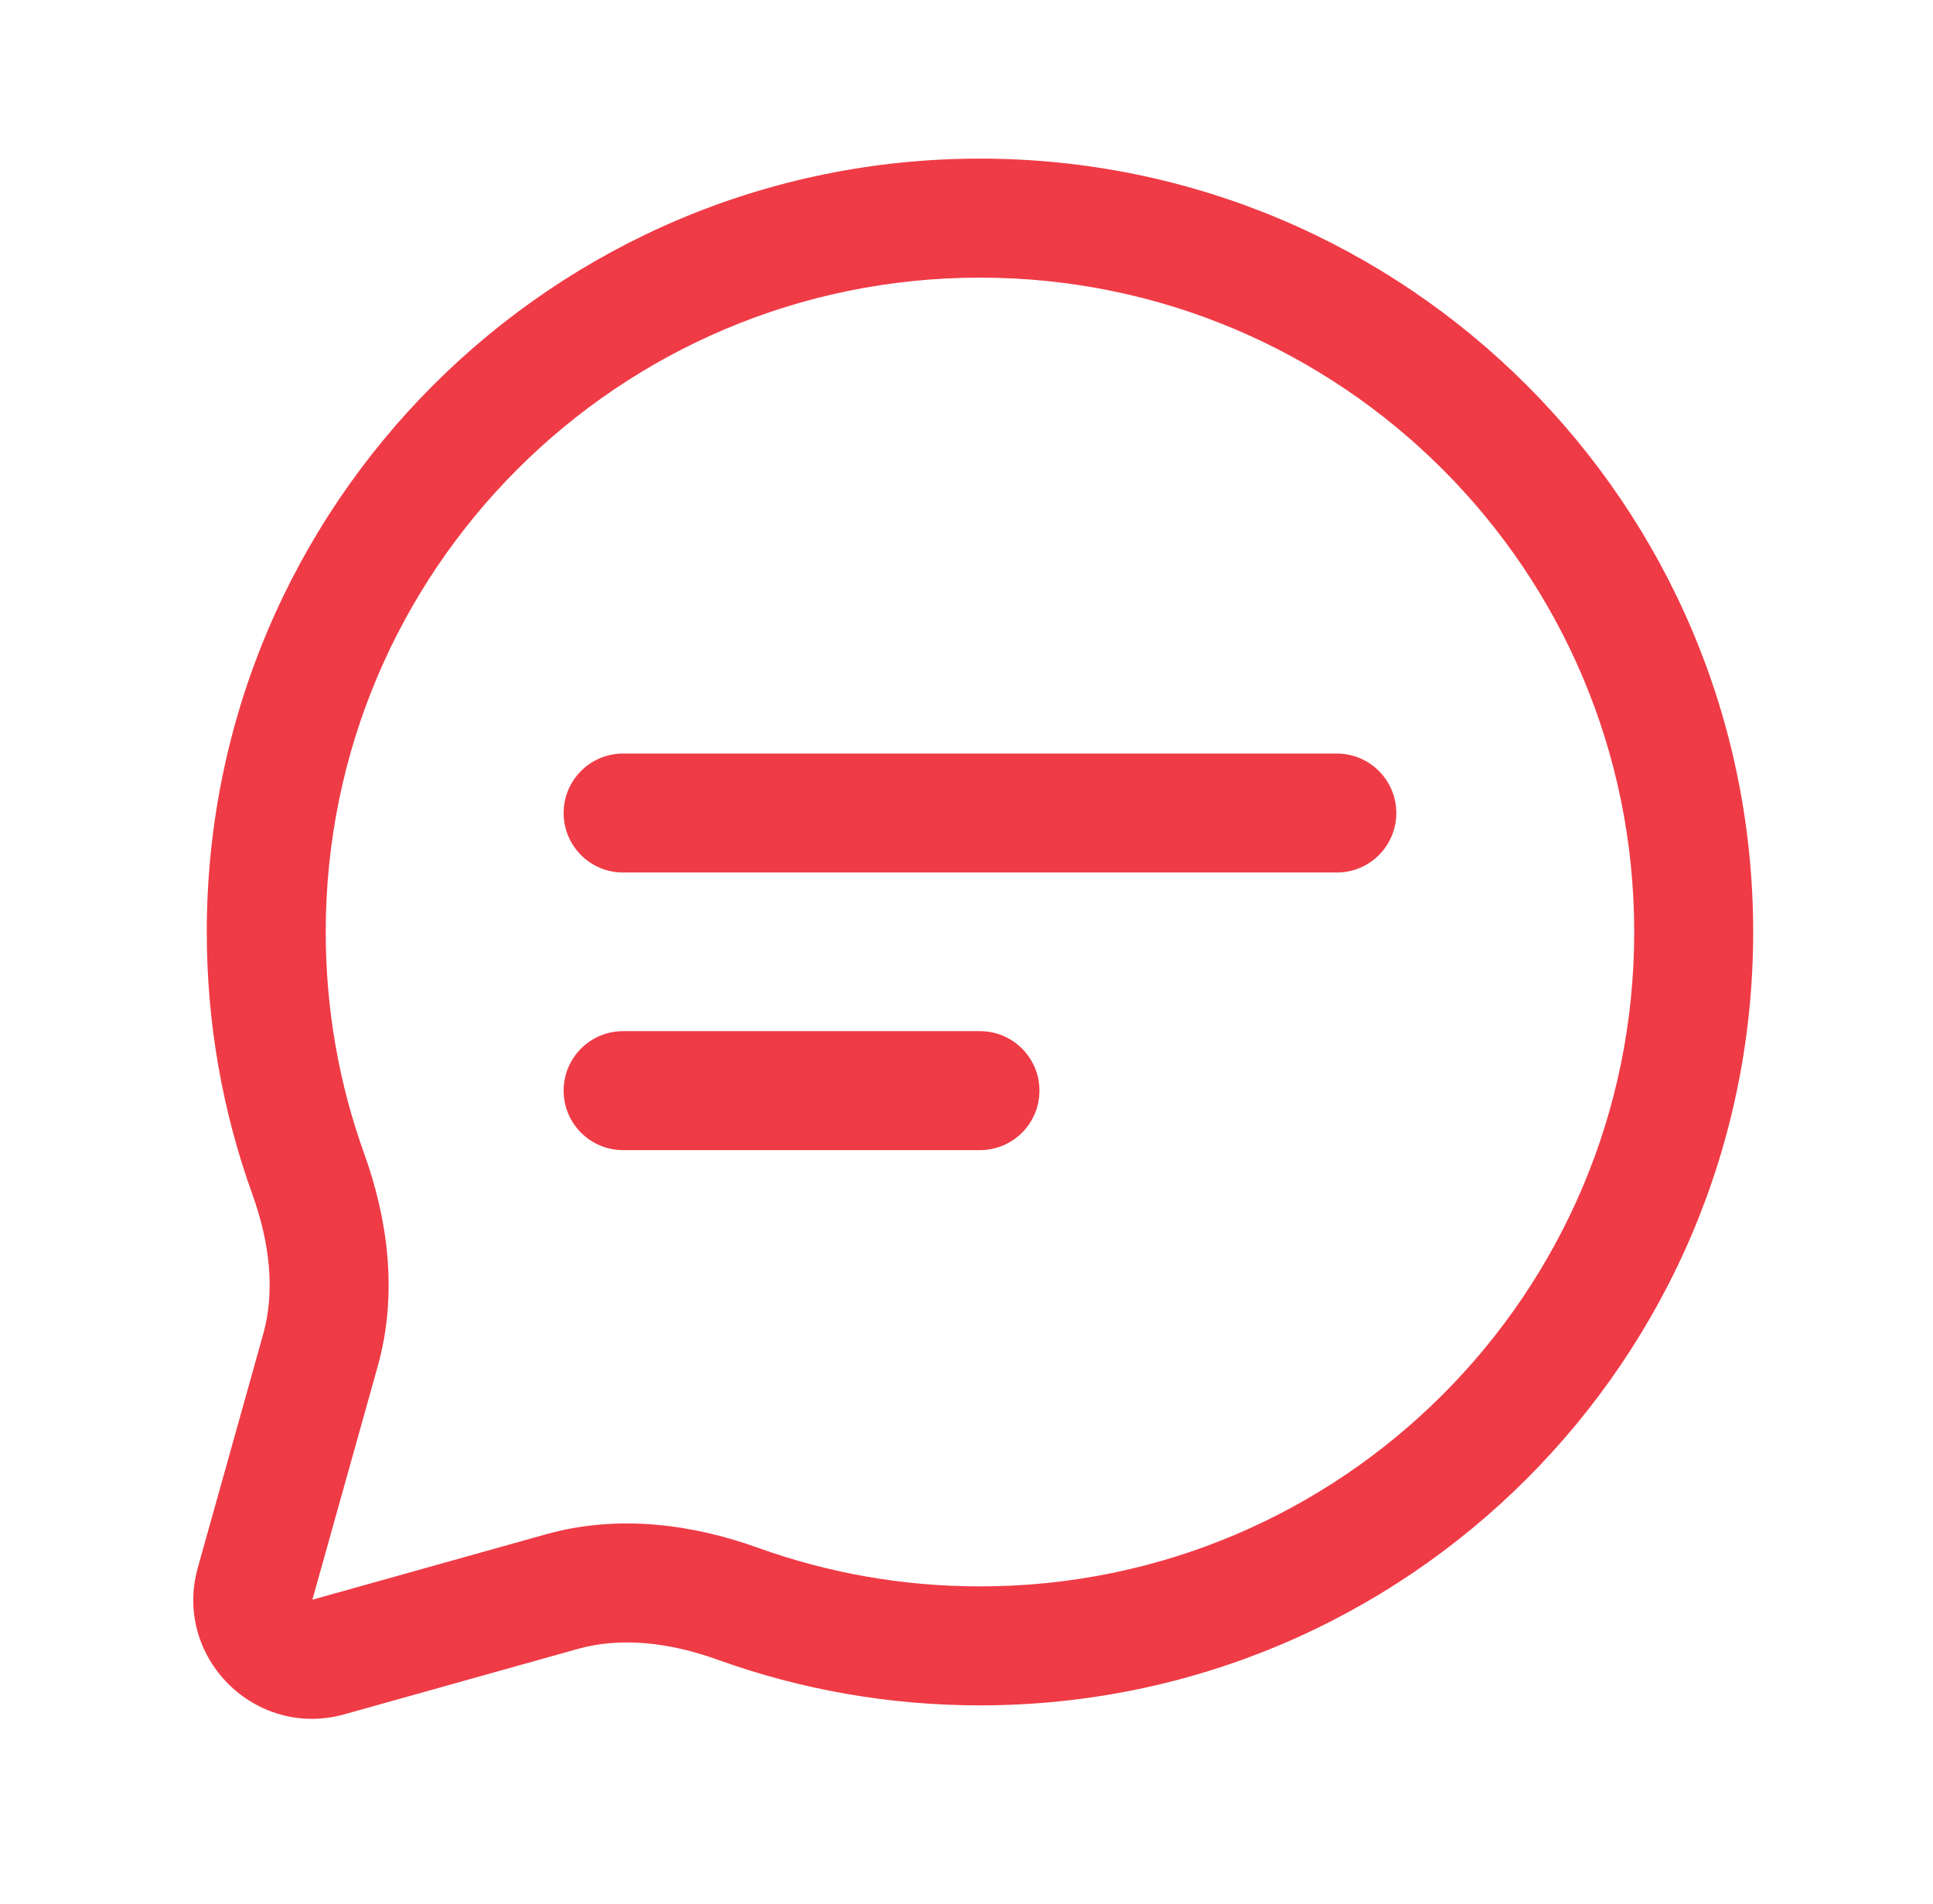 <svg xmlns="http://www.w3.org/2000/svg" width="65" height="64" viewBox="0 0 65 64" fill="none"><path d="M18.953 36.667C18.953 35.562 19.848 34.667 20.953 34.667H32.953C34.057 34.667 34.953 35.562 34.953 36.667C34.953 37.771 34.057 38.667 32.953 38.667H20.953C19.848 38.667 18.953 37.771 18.953 36.667Z" fill="#EF3B46"></path><path d="M20.953 25.334C19.848 25.334 18.953 26.229 18.953 27.334C18.953 28.438 19.848 29.334 20.953 29.334H44.953C46.057 29.334 46.953 28.438 46.953 27.334C46.953 26.229 46.057 25.334 44.953 25.334H20.953Z" fill="#EF3B46"></path><path fill-rule="evenodd" clip-rule="evenodd" d="M6.953 31.334C6.953 16.974 18.593 5.333 32.953 5.333C47.312 5.333 58.953 16.974 58.953 31.334C58.953 45.693 47.312 57.334 32.953 57.334C29.863 57.334 26.896 56.794 24.142 55.802C22.488 55.206 20.865 55.035 19.435 55.435L11.582 57.634C8.579 58.475 5.811 55.707 6.652 52.704L8.851 44.851C9.251 43.422 9.08 41.798 8.484 40.145C7.492 37.391 6.953 34.423 6.953 31.334ZM32.953 9.334C20.802 9.334 10.953 19.183 10.953 31.334C10.953 33.954 11.41 36.464 12.248 38.789C13.025 40.948 13.395 43.456 12.703 45.929L10.504 53.782L18.357 51.583C20.83 50.891 23.338 51.261 25.497 52.039C27.823 52.876 30.332 53.334 32.953 53.334C45.103 53.334 54.953 43.484 54.953 31.334C54.953 19.183 45.103 9.334 32.953 9.334Z" fill="#EF3B46"></path></svg>